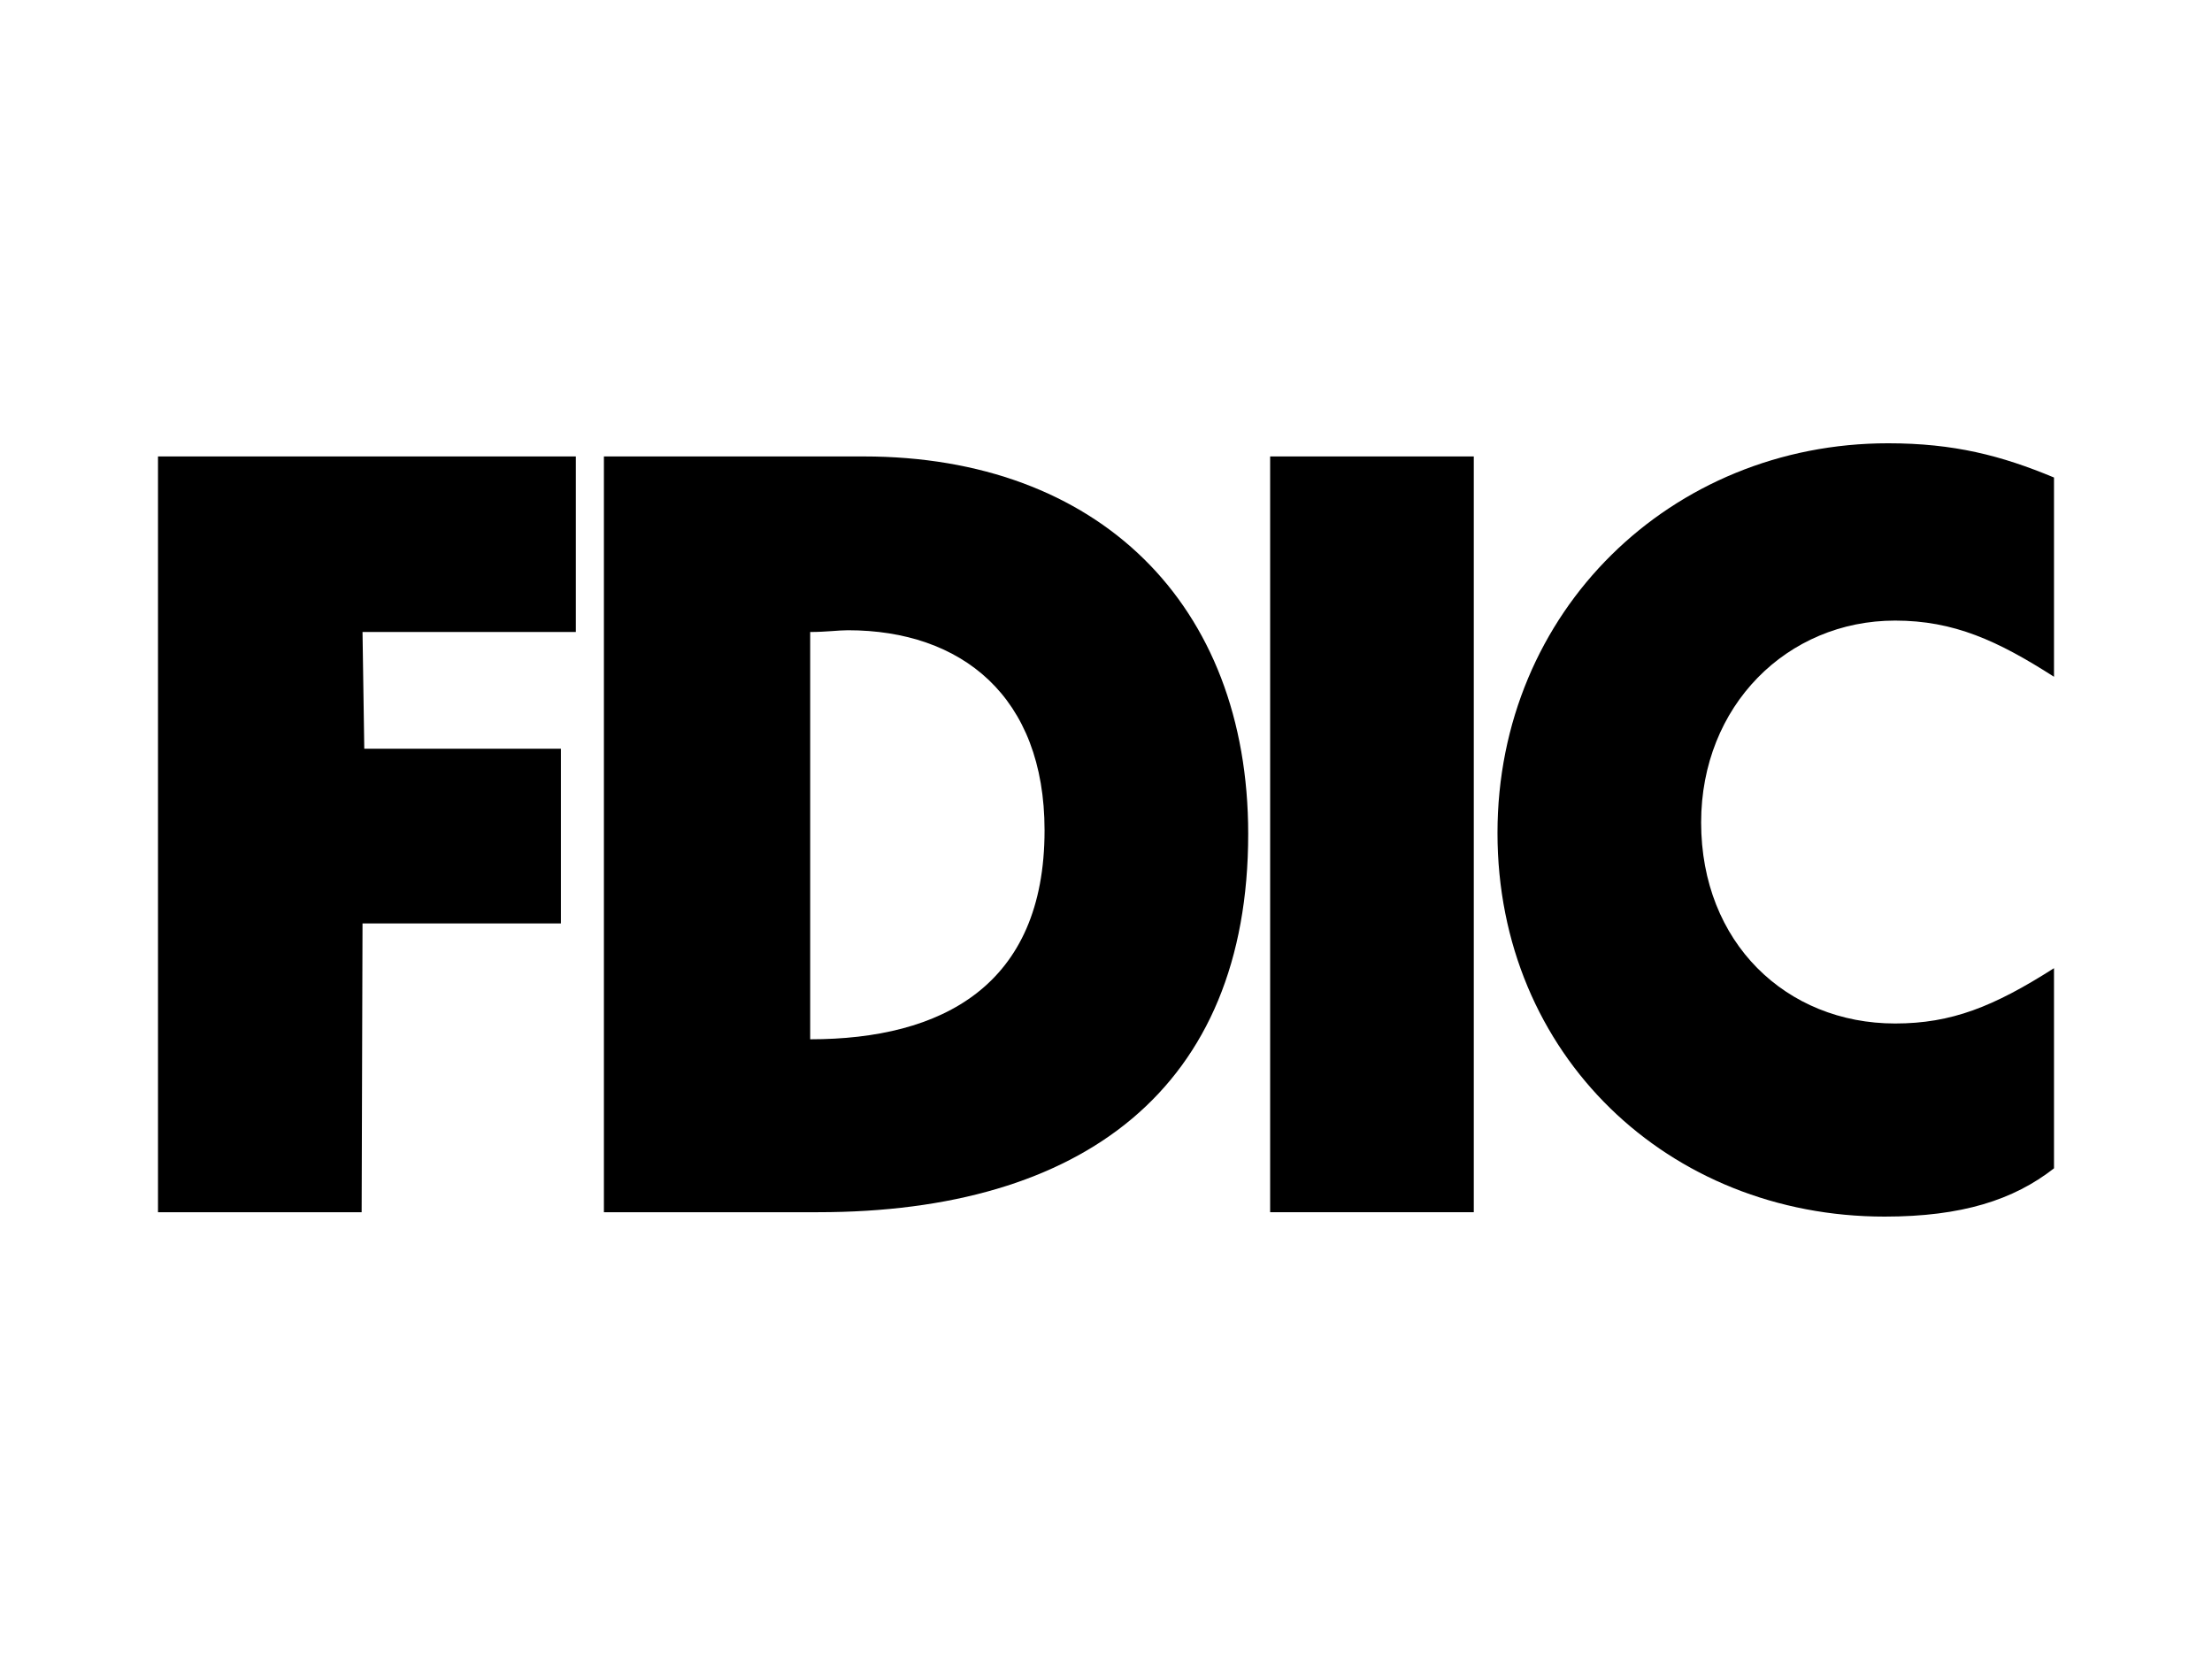 <?xml version="1.0" encoding="utf-8"?>
<!-- Generator: Adobe Illustrator 27.8.1, SVG Export Plug-In . SVG Version: 6.00 Build 0)  -->
<svg version="1.1" id="Layer_1" xmlns="http://www.w3.org/2000/svg" xmlns:xlink="http://www.w3.org/1999/xlink" x="0px" y="0px"
	 viewBox="0 0 252 189" style="enable-background:new 0 0 252 189;" xml:space="preserve">
<g>
	<path d="M68.8,52h29.6c26.7,0,43.8,16.8,43.8,43c0,29-18.9,43.1-49,43.1H68.8V52z M96.6,71.8c-1.1,0-2.5,0.2-4.3,0.2v46.4
		c15,0,26.7-6.1,26.7-23.8C119,79.3,109.5,71.8,96.6,71.8z"/>
	<path d="M234,77.1V54.4c-6-2.5-11.4-3.9-18.9-3.9c-24.7,0-44.5,19.1-44.5,44.4s19.5,43.7,44.1,43.7c8.8,0,14.7-1.9,19.3-5.5v-22.8
		c-6.9,4.4-11.7,6.3-18.1,6.3c-12.4,0-22.1-9.2-22.1-22.9c0-13.3,9.8-23,22.1-23C222.6,70.7,227.6,73,234,77.1z"/>
	<polygon points="18,52 18,138.1 41.2,138.1 41.3,105.2 63.9,105.2 63.9,85.3 41.5,85.3 41.3,72 65.6,72 65.6,52 	"/>
	<rect x="144.7" y="52" width="23.2" height="86.1"/>
</g>
</svg>
